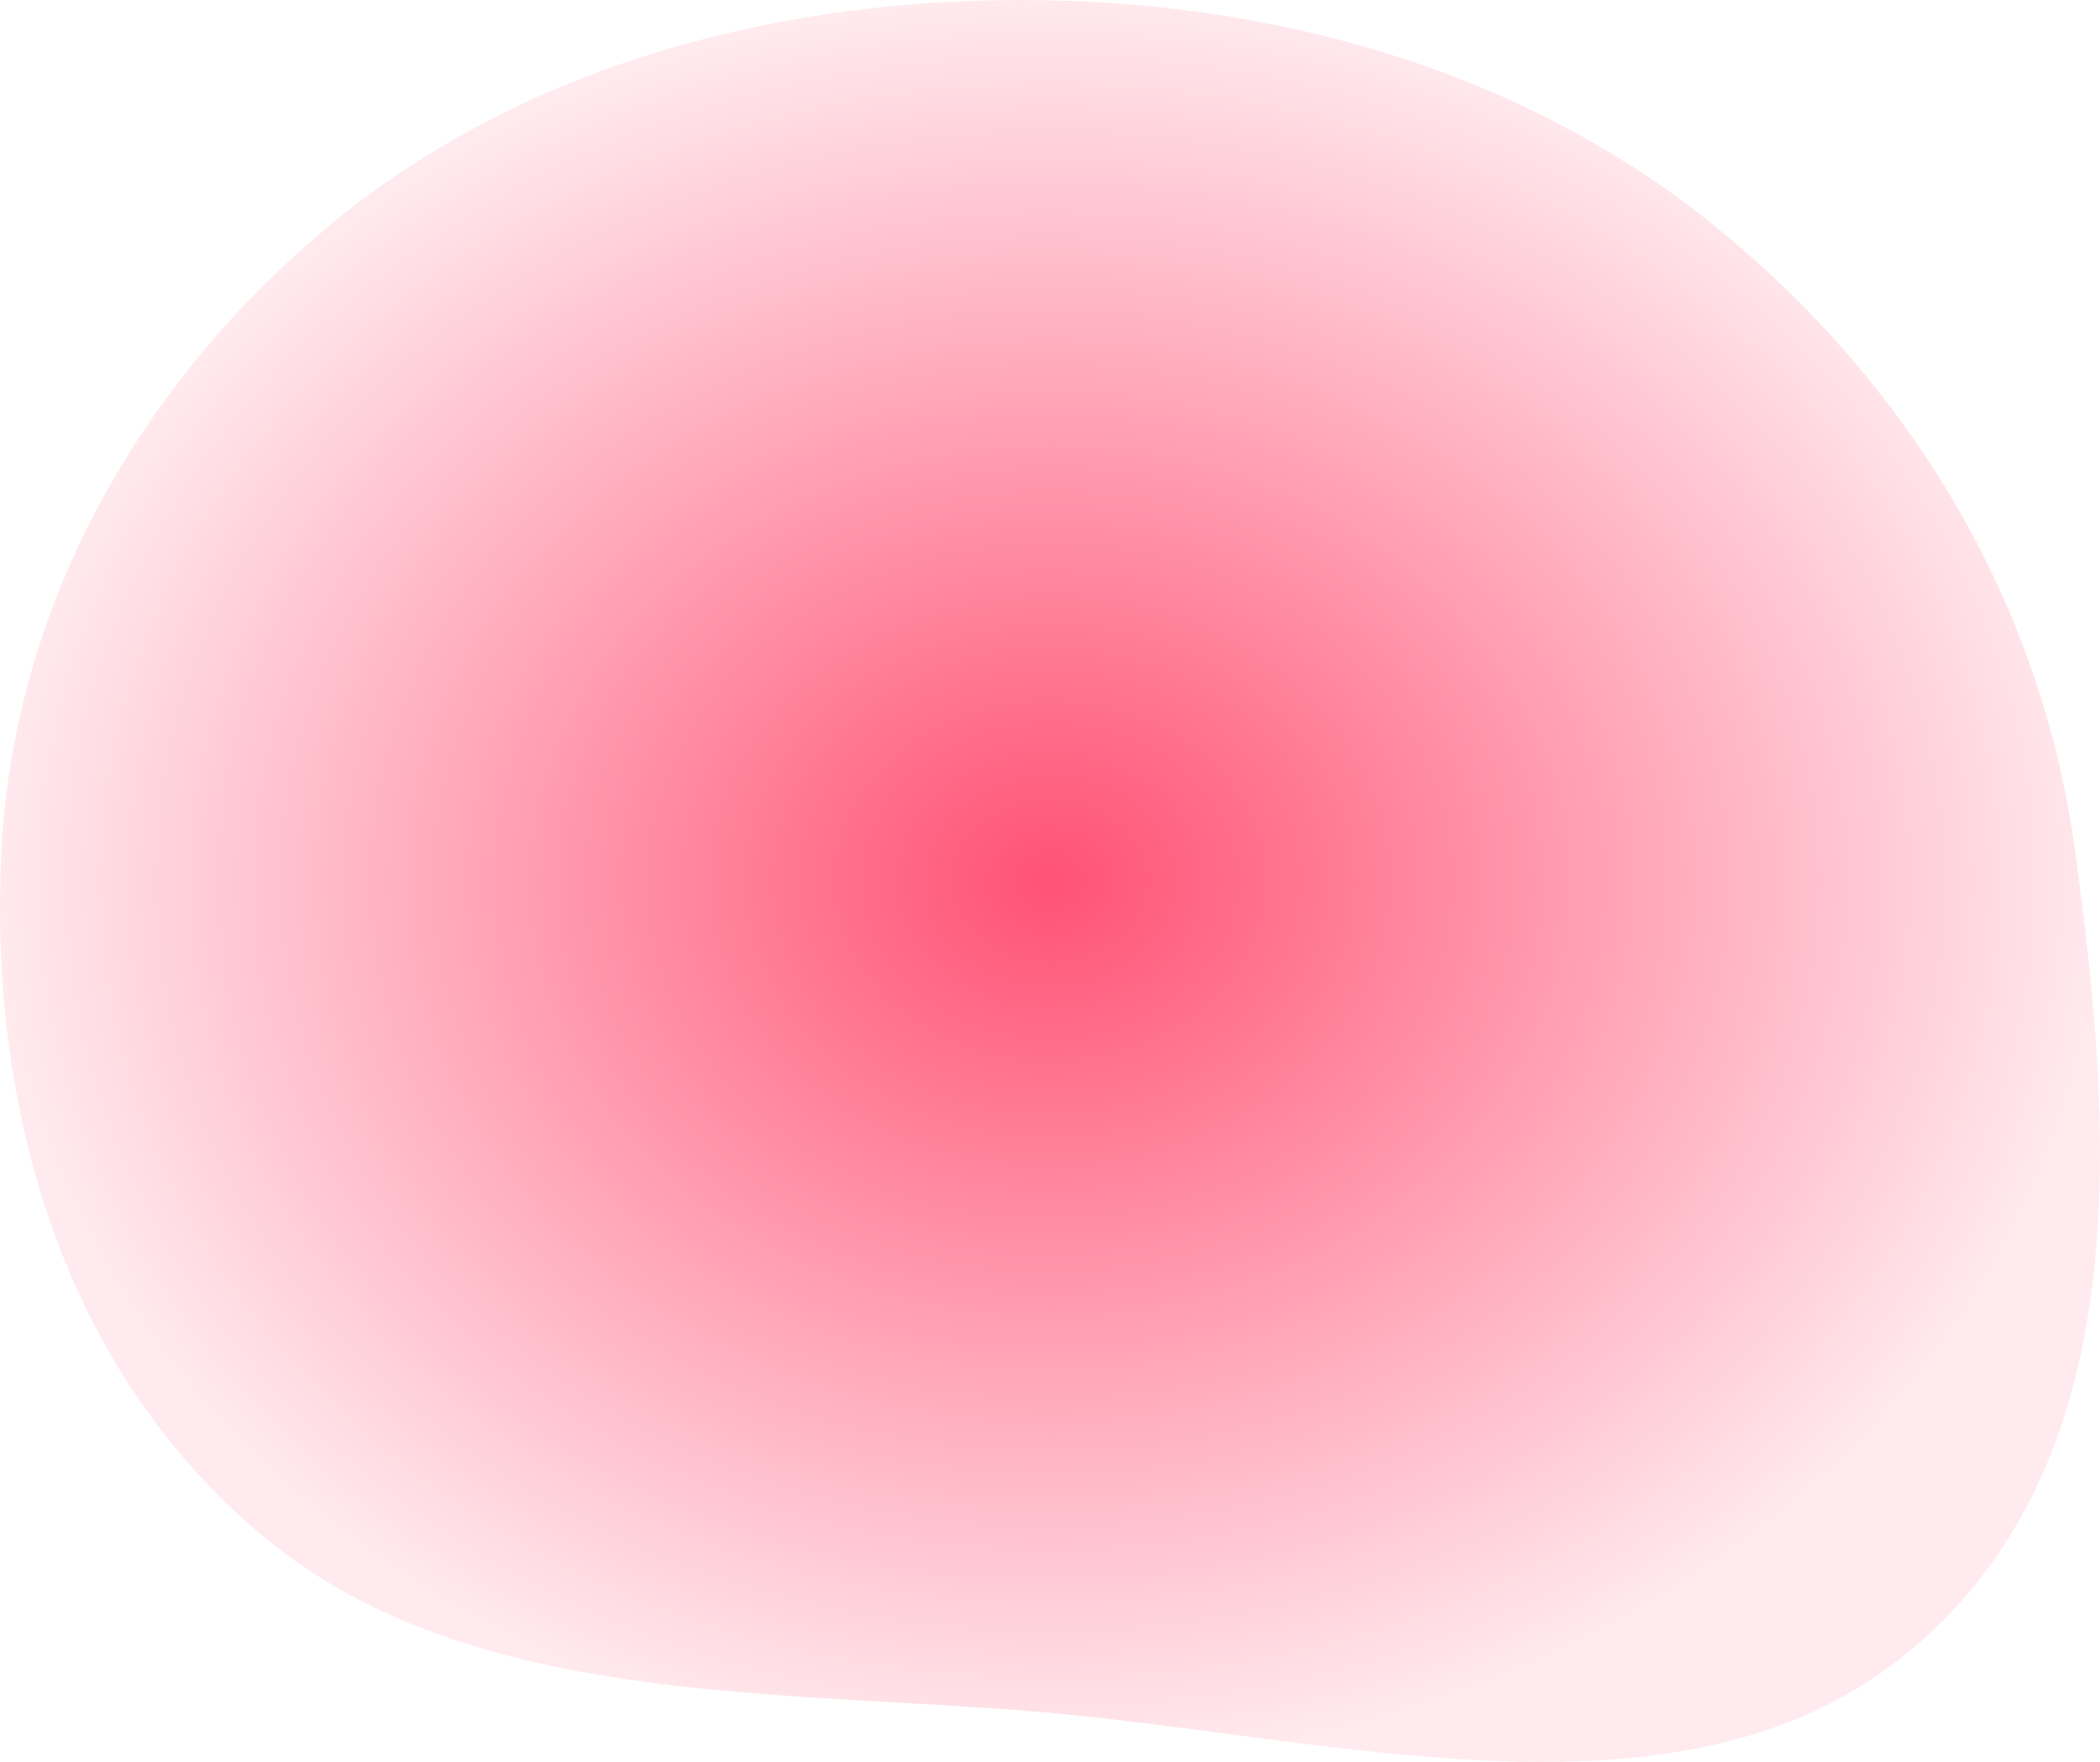 <?xml version="1.0" encoding="UTF-8"?> <svg xmlns="http://www.w3.org/2000/svg" width="143" height="120" viewBox="0 0 143 120" fill="none"> <path fill-rule="evenodd" clip-rule="evenodd" d="M69.116 0.001C86.534 -0.072 103.472 4.724 116.49 15.175C130.34 26.294 139.048 41.345 141.304 57.956C143.906 77.123 145.647 99.797 129.732 112.695C114.062 125.394 90.1 118.007 69.116 116.457C50.759 115.102 31.093 115.803 17.663 104.42C3.927 92.777 -0.765 74.951 0.099 57.956C0.923 41.741 9.017 26.623 22.18 15.57C34.868 4.915 51.789 0.073 69.116 0.001Z" fill="url(#paint0_radial_6_60)"></path> <defs> <radialGradient id="paint0_radial_6_60" cx="0" cy="0" r="1" gradientUnits="userSpaceOnUse" gradientTransform="translate(71.5 60) rotate(90) scale(60 71.5)"> <stop stop-color="#FF0033" stop-opacity="0.68"></stop> <stop offset="1" stop-color="#FF0033" stop-opacity="0.08"></stop> </radialGradient> </defs> </svg> 